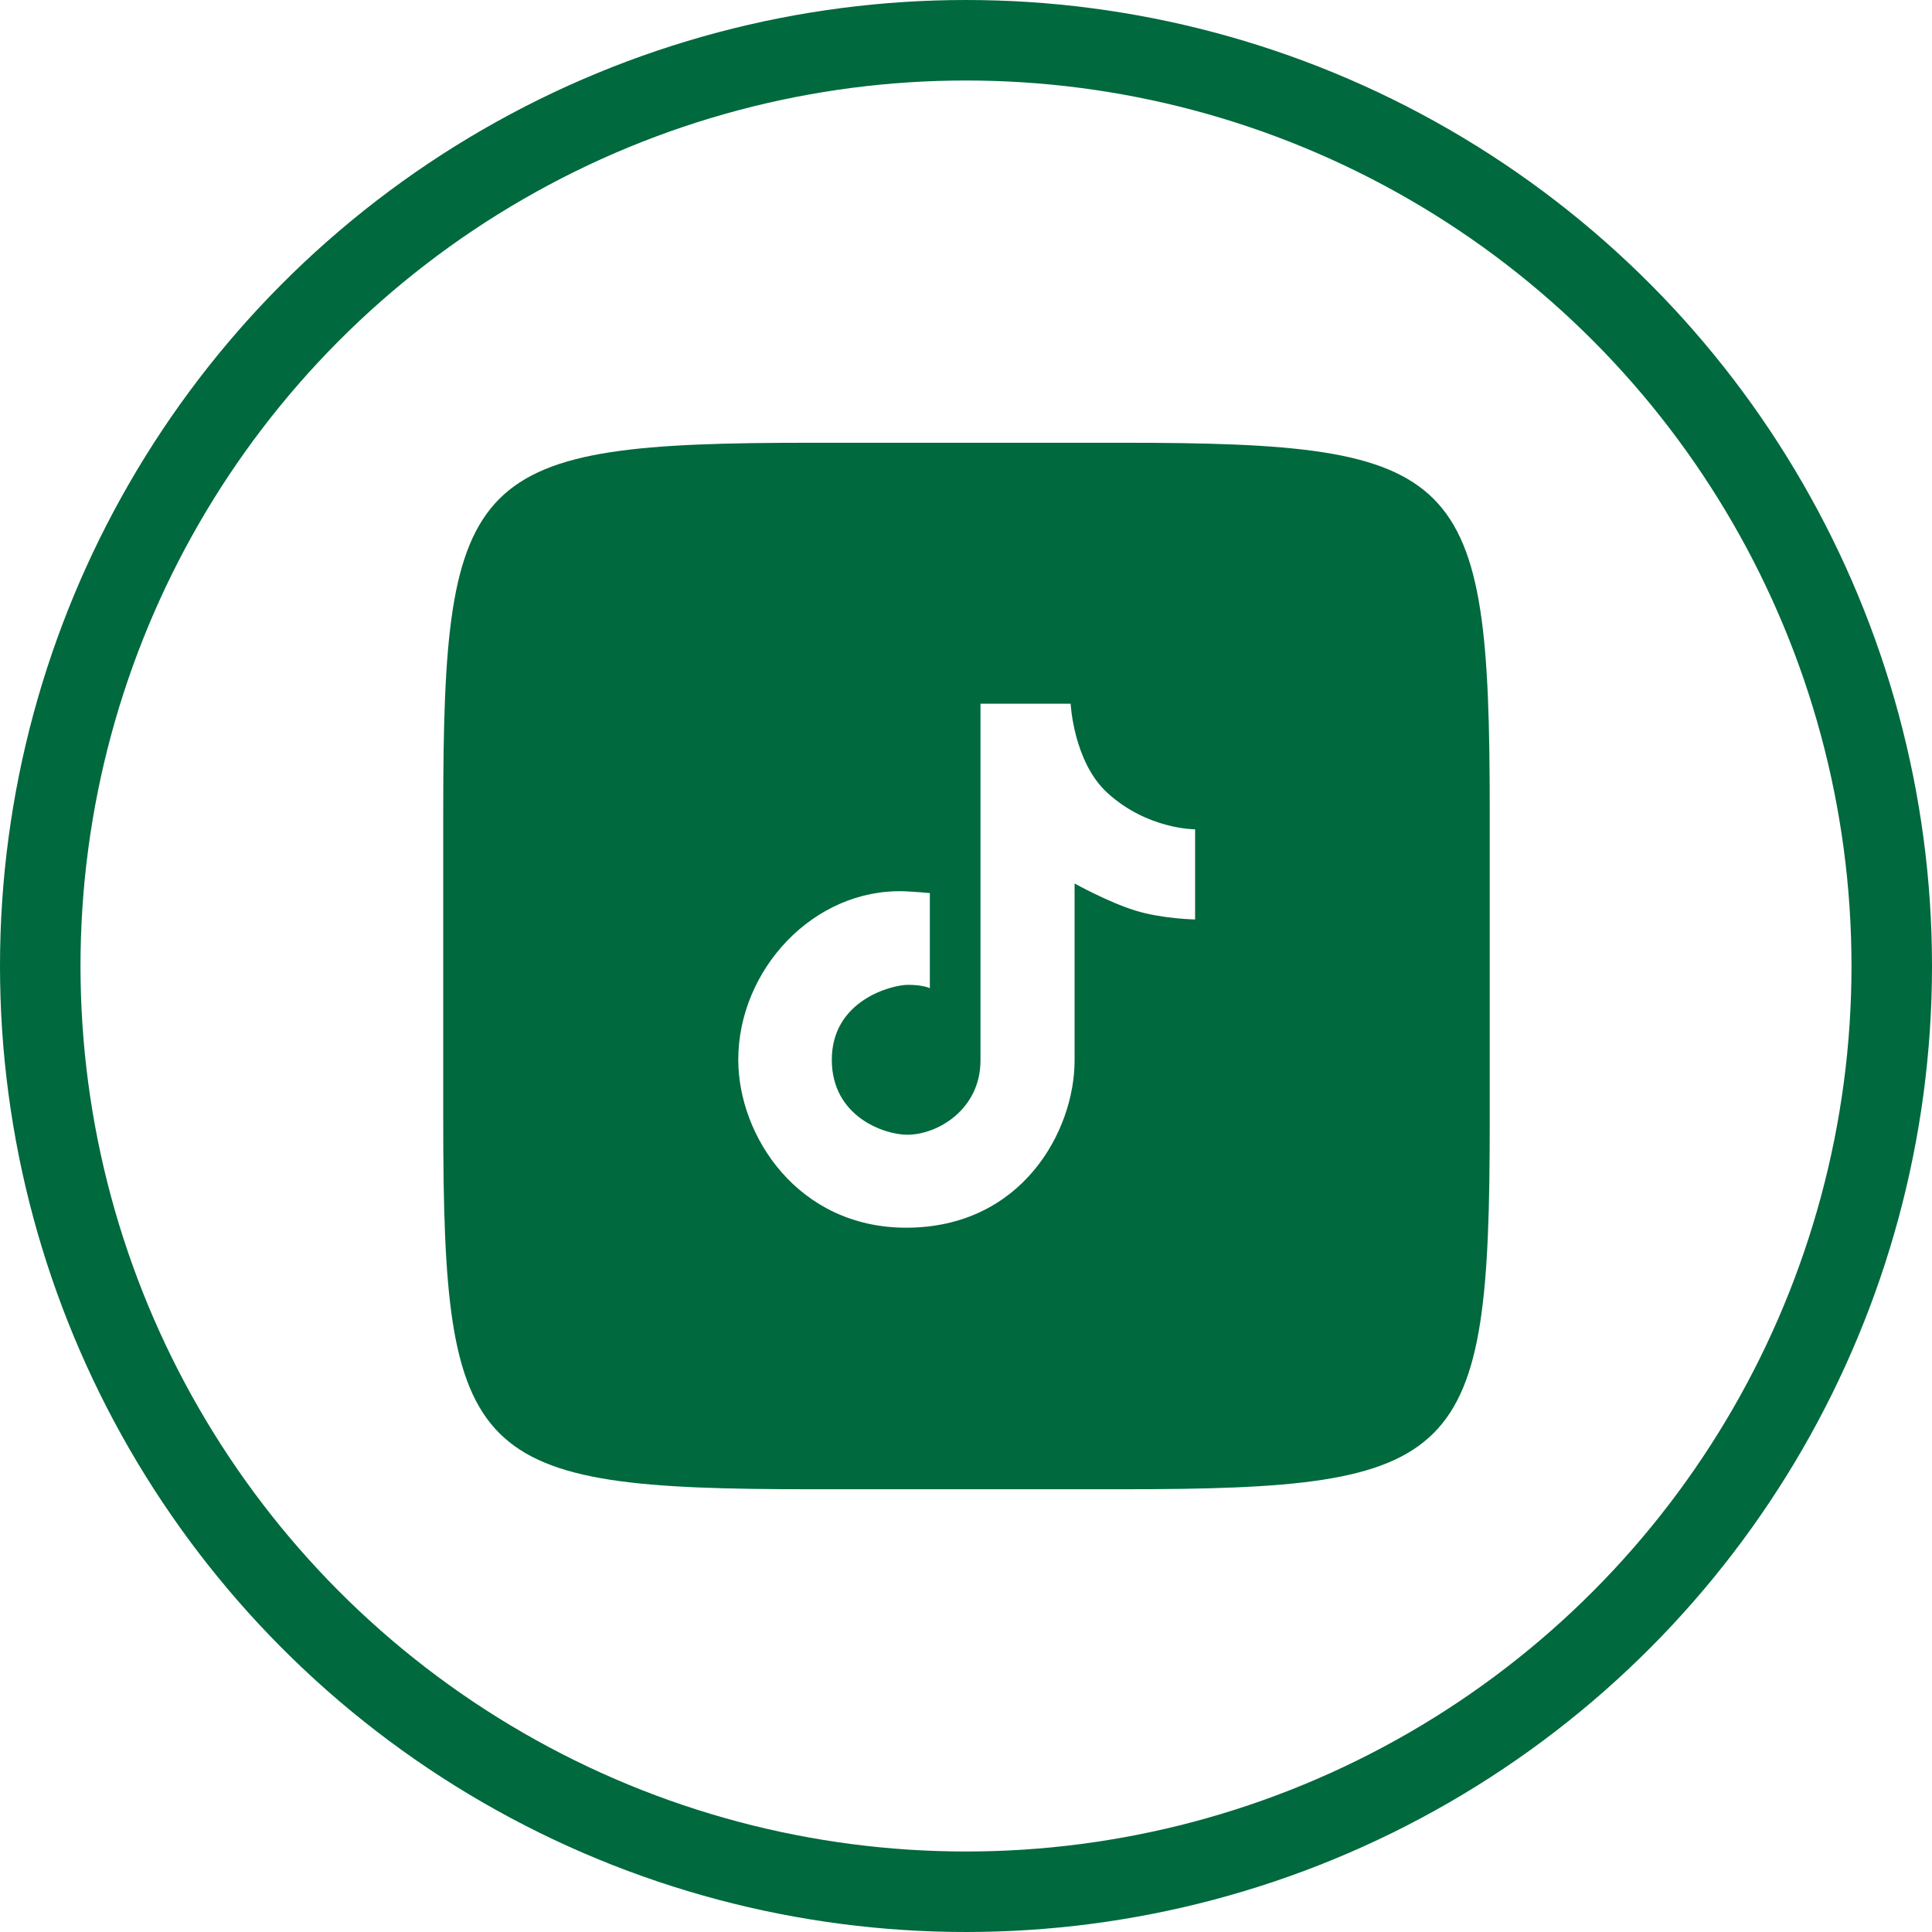 <svg xmlns="http://www.w3.org/2000/svg" width="24" height="24" fill="none"><circle cx="12" cy="12" r="11.5" stroke="#00693E"/><g clip-path="url(#a)"><path fill="#00693E" d="M13.926 5.5c4.247 0 4.58.332 4.58 4.58v3.84c0 4.248-.333 4.58-4.58 4.58h-3.84c-4.248 0-4.58-.332-4.58-4.58v-3.84c0-4.248.332-4.58 4.58-4.58zm.92 5.922v-1.12s-.591.004-1.091-.454c-.42-.385-.455-1.106-.455-1.106h-1.12v4.43c0 .608-.53.924-.91.924-.286 0-.937-.225-.937-.931 0-.742.749-.931.945-.931s.273.042.273.042v-1.182s-.182-.017-.315-.022c-1.13-.038-2.065.976-2.065 2.093 0 .943.738 2.086 2.086 2.086 1.435 0 2.092-1.198 2.092-2.079v-2.197s.413.23.75.335c.335.105.748.112.748.112"/></g><defs><clipPath id="a"><path fill="#fff" d="M5.5 5.5h13v13h-13z"/></clipPath></defs></svg>